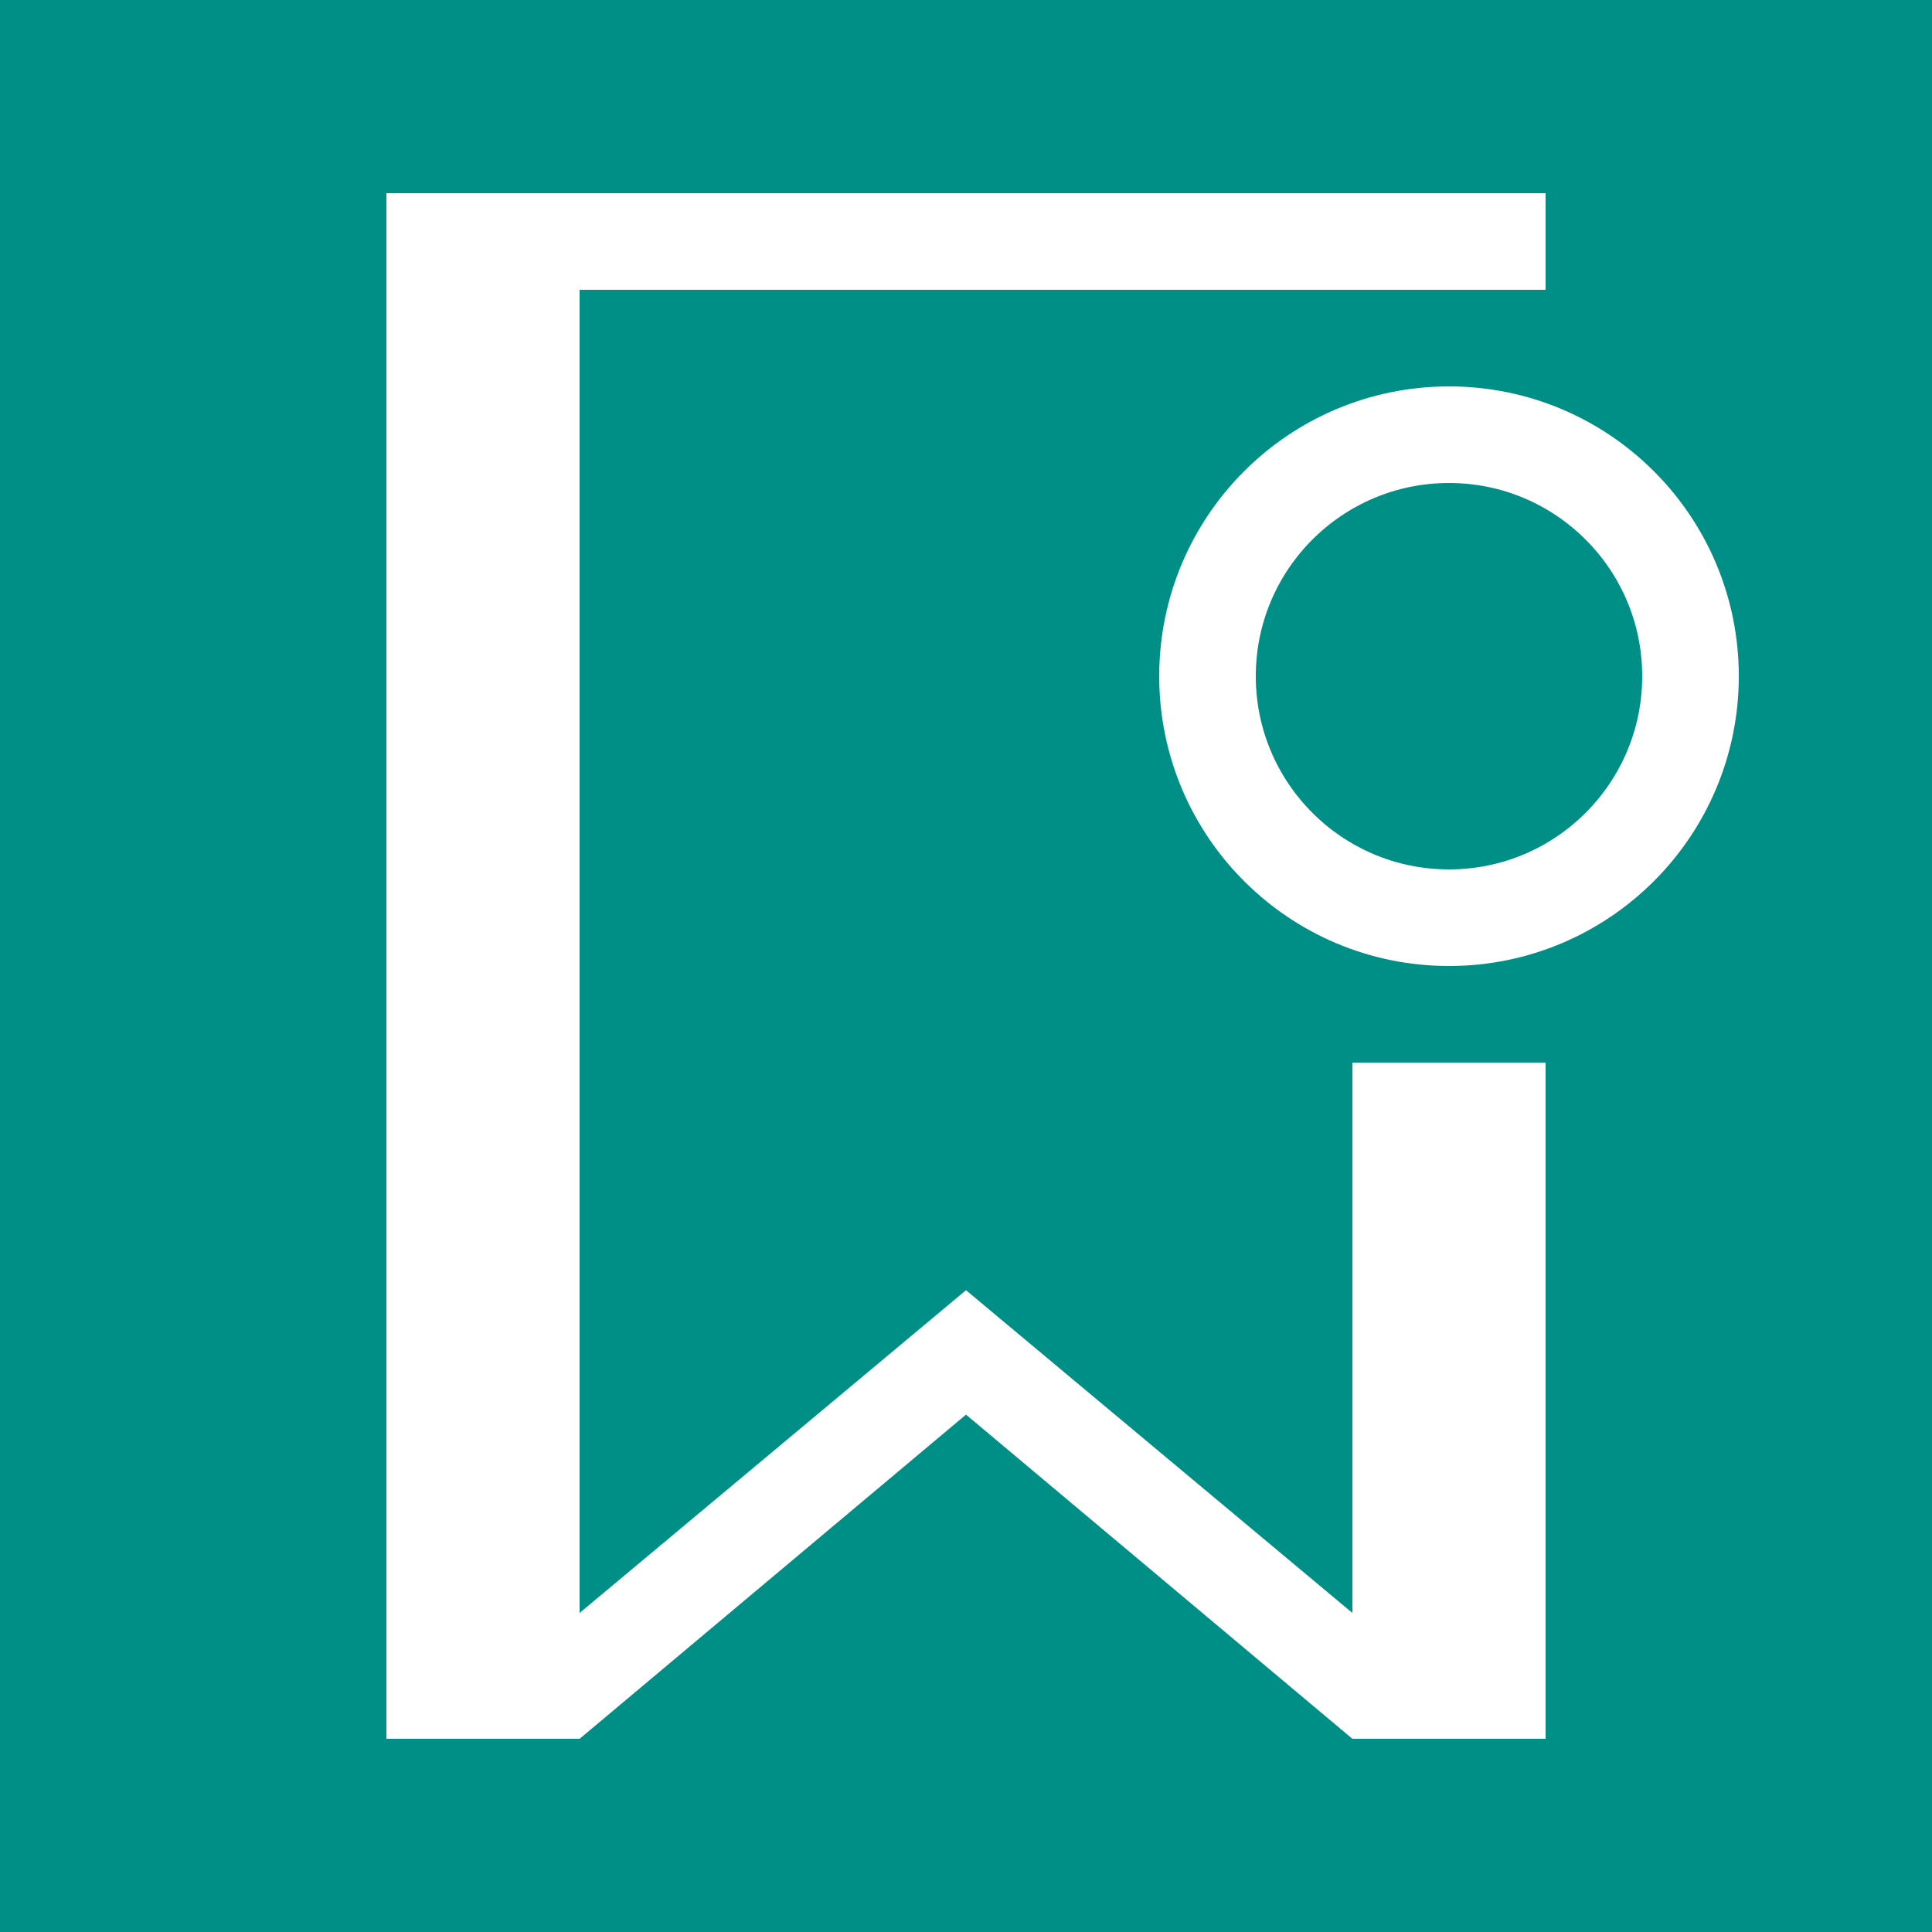 <svg width="40" height="40" viewBox="0 0 40 40" fill="none" xmlns="http://www.w3.org/2000/svg">
<rect width="40" height="40" fill="#008F86"/>
<path d="M10 6V36" stroke="white" stroke-width="4"/>
<path d="M30 22V36" stroke="white" stroke-width="4"/>
<path d="M29.261 34.448L28 36L20 29.288L12 36L10.739 34.448L20 26.712L29.261 34.448Z" fill="white"/>
<rect x="8" y="4" width="24" height="2" fill="white"/>
<circle cx="30" cy="14" r="5" fill="#008F86" stroke="white" stroke-width="2"/>
</svg>

